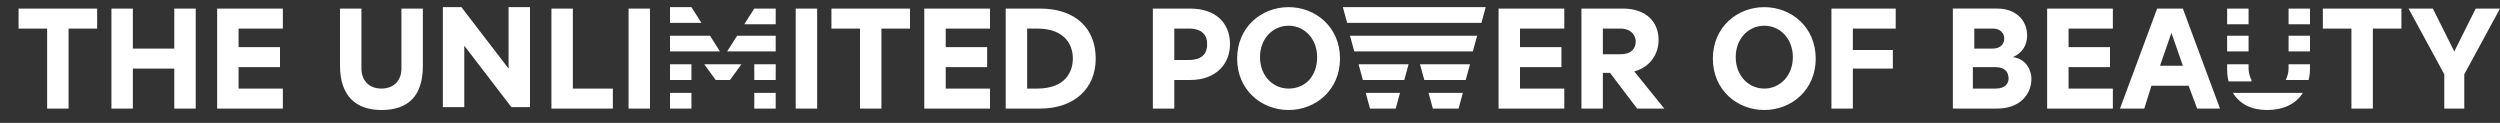 <?xml version="1.0" encoding="utf-8"?>
<!-- Generator: Adobe Illustrator 24.0.1, SVG Export Plug-In . SVG Version: 6.00 Build 0)  -->
<svg xmlns="http://www.w3.org/2000/svg" xmlns:xlink="http://www.w3.org/1999/xlink" version="1.1" id="Layer_1" x="0px" y="0px" viewBox="0 0 175 8.6" style="enable-background:new 0 0 175 8.6;" xml:space="preserve" width="175" height="8.6">
<rect x="0" y="0" width="175" height="8.6" fill="#333333" stroke="none"/>
<style type="text/css">
	.st0{fill:#FFFFFF;}
</style>
<title>Group 5</title>
<desc>Created with Sketch.</desc>
<g id="Page-1">
	<g id="Menu---Mobile" transform="translate(-29, -100)">
		<g id="Group-5" transform="translate(29, 100)">
			<path id="TheunlimiTedPoweRofBeauTY" class="st0" d="M4.8,7.6V2h2V0.6H1.3V2h2v5.6H4.8z M9.3,7.6V4.8h2.9v2.8h1.5v-7h-1.5v2.8     H9.3V0.6H7.8v7H9.3z M19.8,7.6V6.2h-3.1V4.7h2.9V3.3h-2.9V2h3.1V0.6h-4.6v7H19.8z M26.7,7.7c1.9,0,2.9-1,2.9-3.1v-4h-1.5v4.2     c0,0.8-0.5,1.4-1.4,1.4s-1.4-0.6-1.4-1.4V0.6h-1.5v4C23.8,6.7,24.9,7.7,26.7,7.7z M32.5,7.6V3.2l3.3,4.3h1.3v-7h-1.5v4.3     l-3.3-4.3H31v7H32.5z M42.9,7.6V6.2h-2.8V0.6h-1.5v7H42.9z M45.5,7.6v-7H44v7H45.5z M49.1,1.6l-0.7-1.1h-1.5v1.1H49.1z M54.3,1.6     V0.6h-1.5l-0.7,1.1H54.3z M50.4,3.6l-0.7-1.1h-2.8v1.1H50.4z M54.3,3.6V2.5h-2.7l-0.7,1.1H54.3z M51.1,5.6l0.8-1.1h-2.6l0.8,1.1     H51.1z M48.4,5.6V4.5h-1.5v1.1H48.4z M54.3,5.6V4.5h-1.5v1.1H54.3z M48.4,7.6V6.5h-1.5v1.1H48.4z M54.3,7.6V6.5h-1.5v1.1H54.3z      M57.2,7.6v-7h-1.5v7H57.2z M61.7,7.6V2h2V0.6h-5.5V2h2v5.6H61.7z M69.3,7.6V6.2h-3.1V4.7h2.9V3.3h-2.9V2h3.1V0.6h-4.6v7H69.3z      M72.8,7.6c2.4,0,3.9-1.4,3.9-3.5c0-2.1-1.4-3.5-3.9-3.5h-2.4v7H72.8z M72.6,6.2h-0.7V2h0.7c2,0,2.5,1.2,2.5,2.1     S74.6,6.2,72.6,6.2z M82.2,7.6V5.6h1.1c1.9,0,2.8-1.2,2.8-2.5c0-1.5-1-2.5-2.8-2.5h-2.6v7H82.2z M83.2,4.2h-1V2h1     c1.1,0,1.3,0.6,1.3,1.1S84.3,4.2,83.2,4.2z M90.2,7.7c1.9,0,3.6-1.4,3.6-3.6s-1.7-3.6-3.6-3.6s-3.6,1.4-3.6,3.6     S88.3,7.7,90.2,7.7z M90.2,6.2c-1.1,0-2-0.9-2-2.2s0.9-2.2,2-2.2s2,0.9,2,2.2S91.4,6.2,90.2,6.2z M103.7,1.6l0.3-1.1H94l0.3,1.1     H103.7z M103.1,3.6l0.3-1.1h-8.9l0.3,1.1H103.1z M102.6,5.6l0.3-1.1h-3.5l0.3,1.1H102.6z M98.3,5.6l0.3-1.1h-3.5l0.3,1.1H98.3z      M102.1,7.6l0.3-1.1H100l0.3,1.1H102.1z M97.7,7.6L98,6.5h-2.4l0.3,1.1H97.7z M109.5,7.6V6.2h-3.1V4.7h2.9V3.3h-2.9V2h3.1V0.6     h-4.6v7H109.5z M112.2,7.6V5.1h0.5l1.9,2.5h1.9L114.4,5c1.1-0.3,1.7-1.2,1.7-2.2c0-1.3-0.9-2.2-2.5-2.2h-2.9v7H112.2z M113.4,3.8     h-1.2V2h1.2c0.9,0,1.1,0.6,1.1,0.9C114.5,3.4,114.2,3.8,113.4,3.8z M123.5,7.7c1.9,0,3.6-1.4,3.6-3.6s-1.7-3.6-3.6-3.6     s-3.6,1.4-3.6,3.6S121.6,7.7,123.5,7.7z M123.5,6.2c-1.1,0-2-0.9-2-2.2s0.9-2.2,2-2.2s2,0.9,2,2.2S124.6,6.2,123.5,6.2z      M129.7,7.6V4.8h2.8V3.5h-2.8V2h3V0.6h-4.5v7H129.7z M139.8,7.6c1.6,0,2.4-1,2.4-2.1c0-0.6-0.4-1.4-1.3-1.5c0.7-0.3,1-0.9,1-1.5     c0-1.1-0.8-1.9-2.1-1.9h-3.1v7H139.8z M139.5,3.4h-1.3V2h1.3c0.6,0,0.8,0.4,0.8,0.7C140.3,3,140.1,3.4,139.5,3.4z M139.7,6.2     h-1.6V4.7h1.6c0.7,0,0.9,0.4,0.9,0.8C140.6,5.8,140.4,6.2,139.7,6.2z M147.9,7.6V6.2h-3.1V4.7h2.9V3.3h-2.9V2h3.1V0.6h-4.6v7     H147.9z M150.1,7.6l0.5-1.6h2.6l0.6,1.6h1.6l-2.6-7h-1.8l-2.6,7H150.1z M152.8,4.6h-1.6l0.8-2.3L152.8,4.6z M157.4,1.6V0.6h-1.5     v1.1H157.4z M161.7,1.6V0.6h-1.5v1.1H161.7z M157.4,3.6V2.5h-1.5v1.1H157.4z M161.7,3.6V2.5h-1.5v1.1H161.7z M157.6,5.6     c-0.1-0.2-0.2-0.5-0.2-0.8V4.5h-1.5v0.1c0,0.4,0,0.7,0.1,1.1H157.6z M161.6,5.6c0.1-0.3,0.1-0.7,0.1-1.1V4.5h-1.5v0.3     c0,0.3-0.1,0.6-0.2,0.8H161.6z M158.7,7.7c1.1,0,2-0.4,2.5-1.2h-4.9C156.8,7.3,157.6,7.7,158.7,7.7z M166.1,7.6V2h2V0.6h-5.5V2h2     v5.6H166.1z M172.5,7.6V5.2l2.5-4.6h-1.7l-1.5,3l-1.5-3h-1.7l2.5,4.6v2.4H172.5z"/>
		</g>
	</g>
</g>
</svg>
